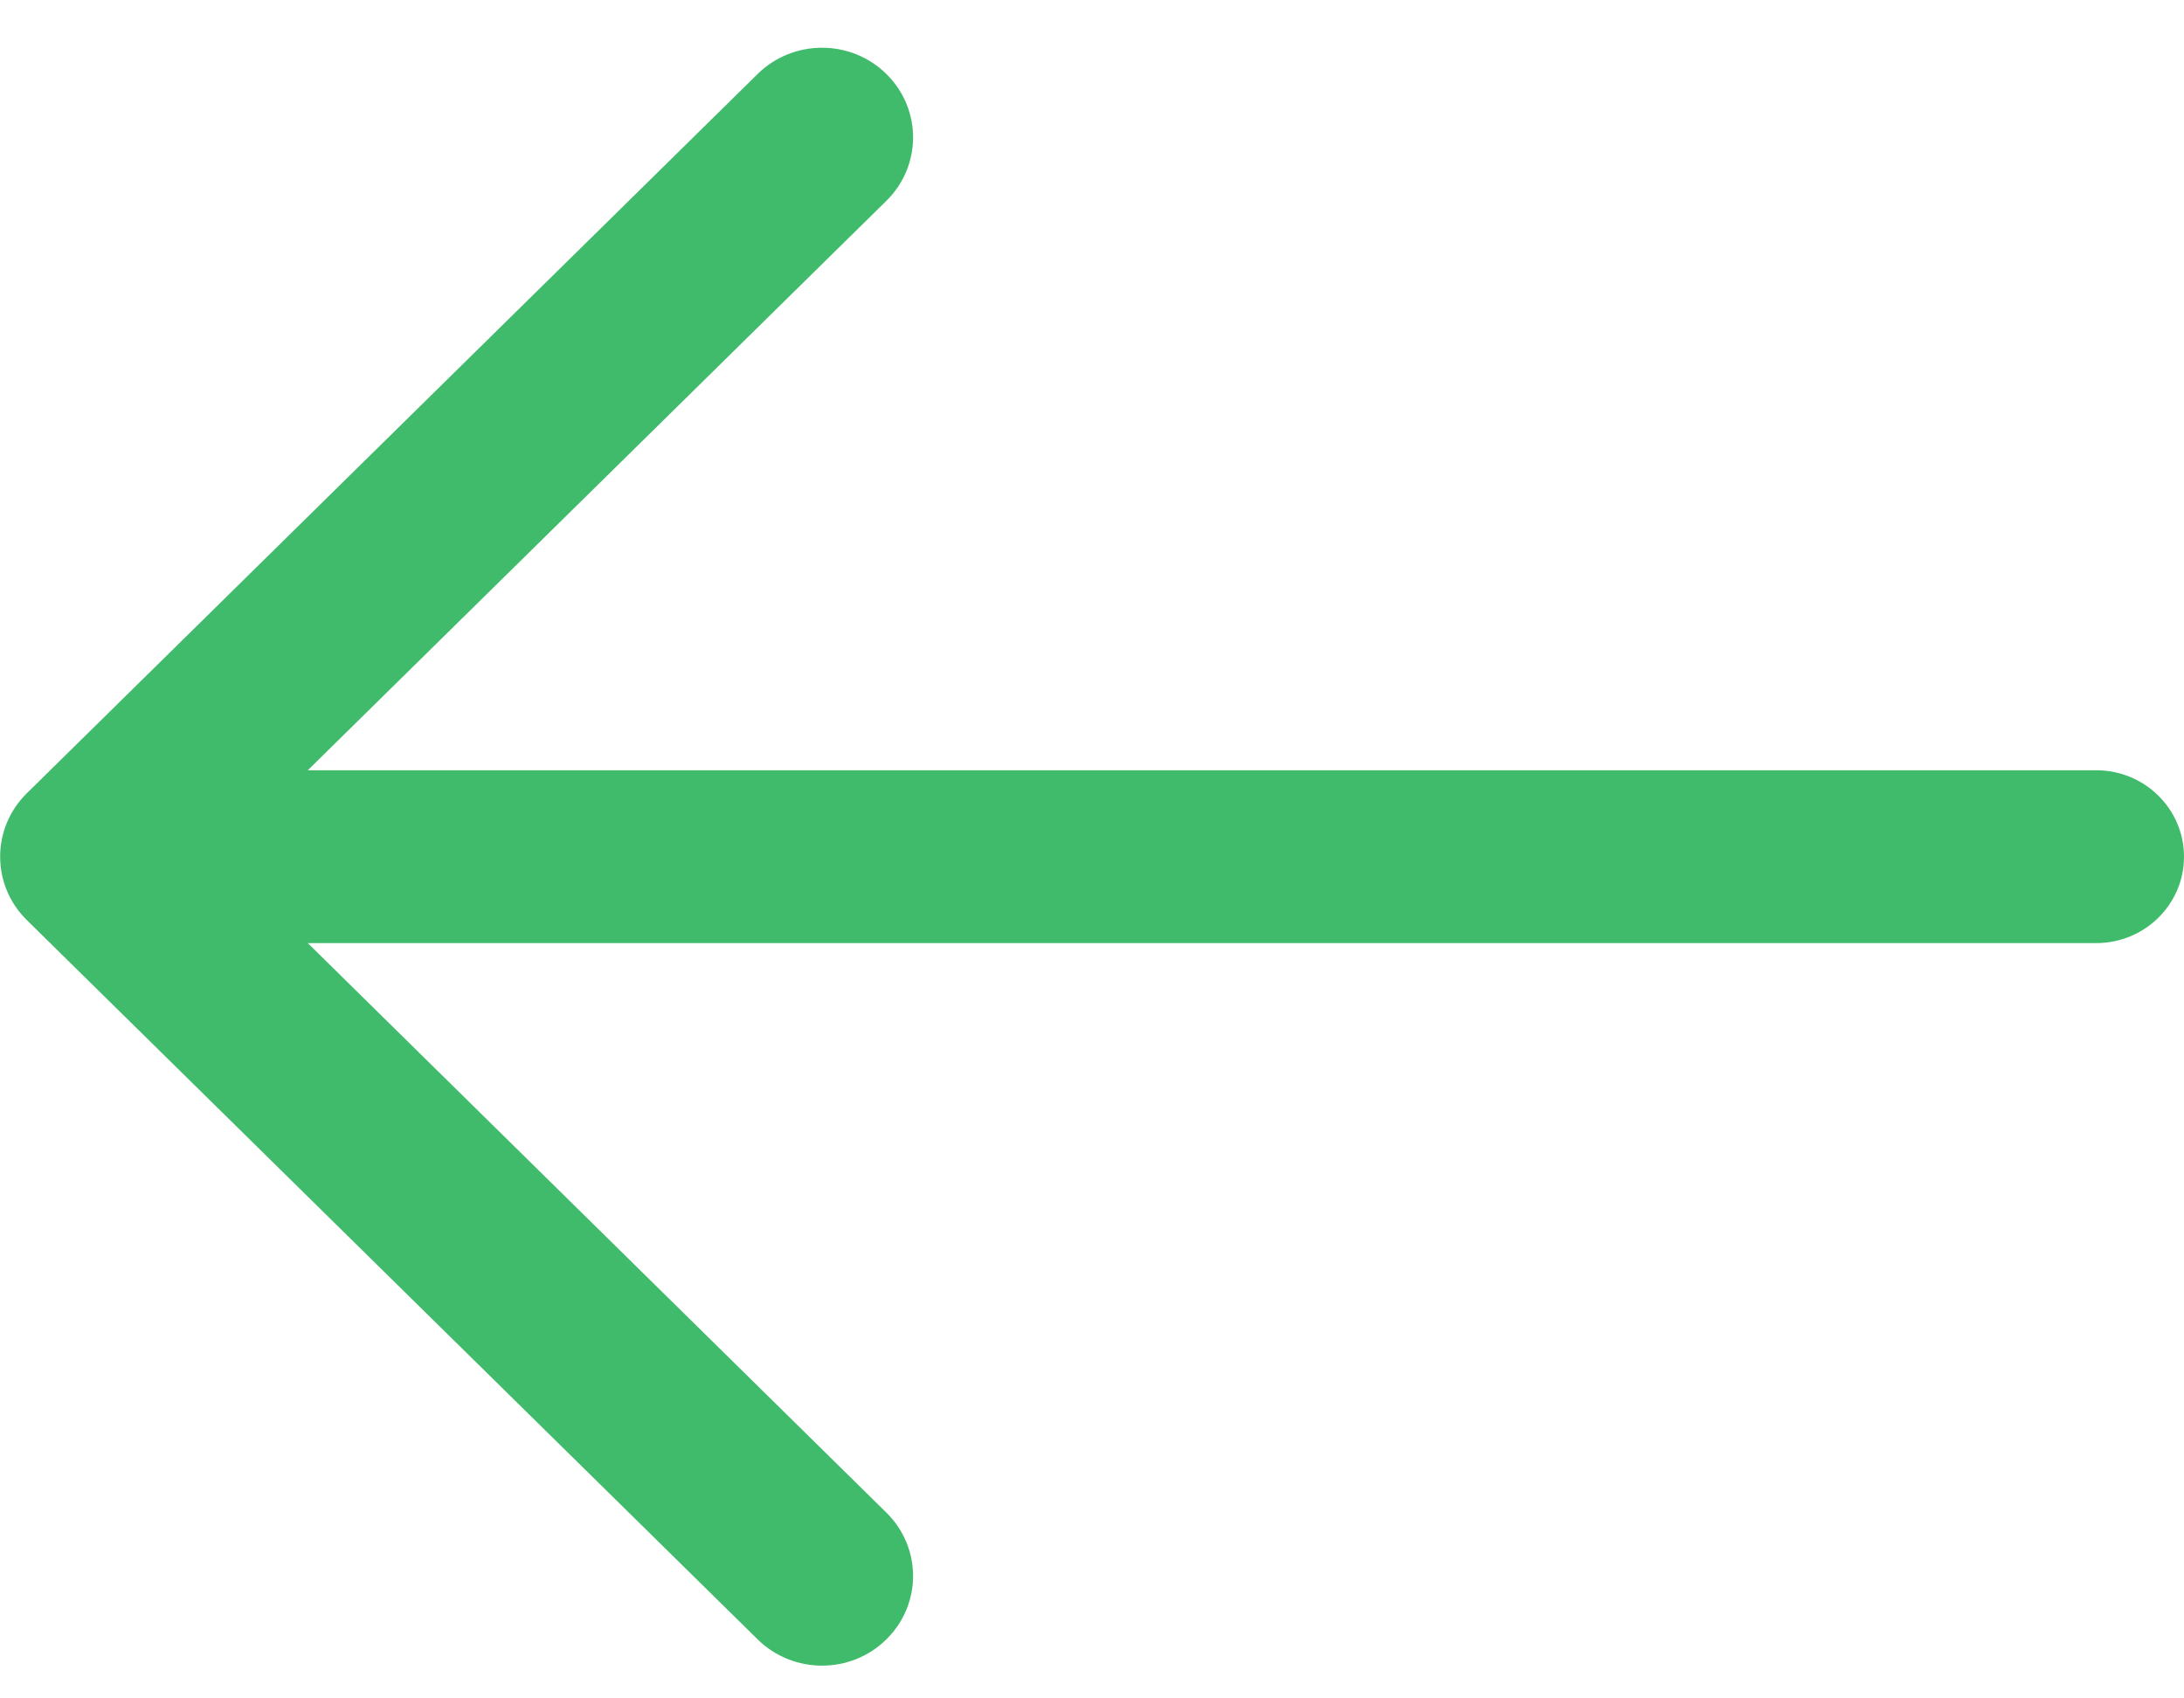 <svg 
 xmlns="http://www.w3.org/2000/svg"
 xmlns:xlink="http://www.w3.org/1999/xlink"
 width="27px" height="21px">
<path fill-rule="evenodd"  fill="#40BB6B"
 d="M0.331,9.809 L9.366,0.915 C9.806,0.482 10.519,0.482 10.958,0.915 C11.398,1.348 11.398,2.050 10.958,2.483 L3.805,9.524 L25.915,9.524 C26.514,9.524 27.000,10.003 27.000,10.593 C27.000,11.183 26.514,11.661 25.915,11.661 L3.805,11.661 L10.958,18.703 C11.398,19.136 11.398,19.837 10.958,20.270 C10.739,20.487 10.450,20.595 10.163,20.595 C9.874,20.595 9.586,20.487 9.366,20.270 L0.331,11.376 C-0.108,10.943 -0.108,10.242 0.331,9.809 L0.331,9.809 L0.331,9.809 Z"/>
</svg>
